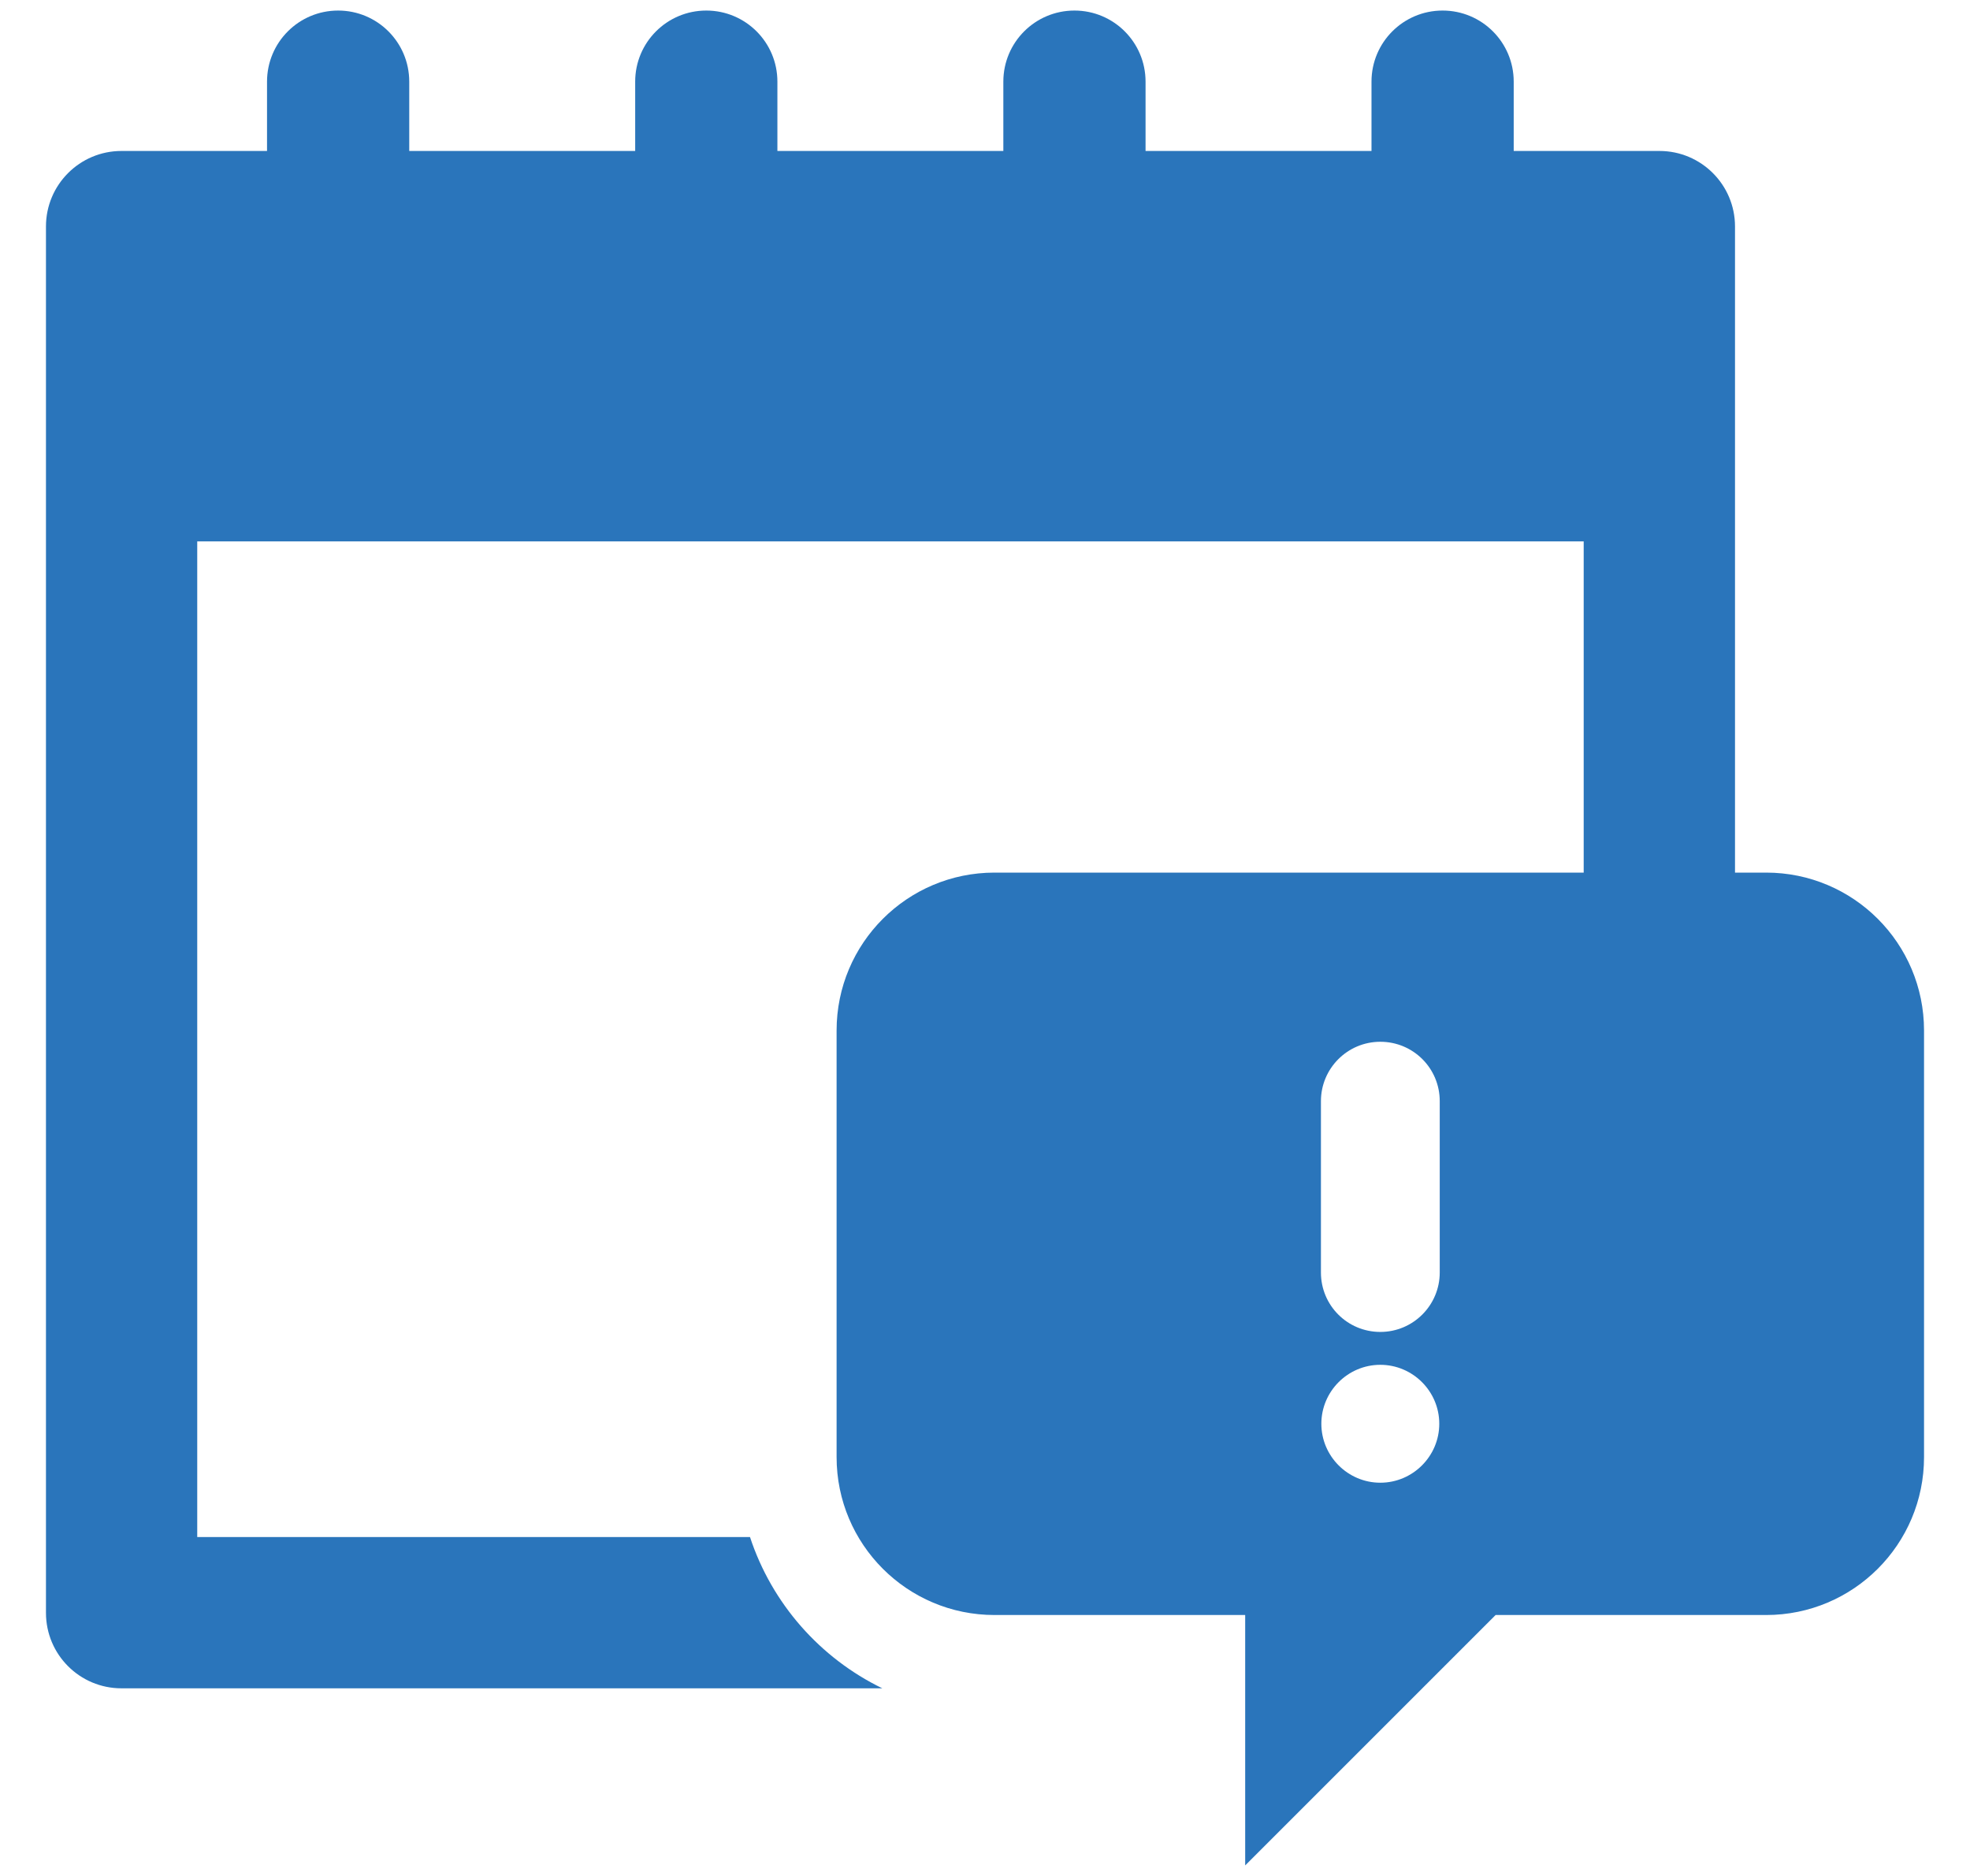 <svg width="42" height="40" viewBox="0 0 42 40" fill="none" xmlns="http://www.w3.org/2000/svg">
<g id="Group 10">
<path id="Vector" d="M37.654 18.606H36.99V4.829C36.99 3.94 36.269 3.219 35.379 3.219H32.272V1.741C32.272 0.903 31.594 0.225 30.756 0.225C29.918 0.225 29.24 0.903 29.24 1.741V3.219H24.423V1.741C24.423 0.903 23.745 0.225 22.907 0.225C22.069 0.225 21.391 0.903 21.391 1.741V3.219H16.574V1.741C16.574 0.903 15.896 0.225 15.058 0.225C14.22 0.225 13.542 0.903 13.542 1.741V3.219H8.725V1.741C8.725 0.903 8.047 0.225 7.209 0.225C6.371 0.225 5.693 0.903 5.693 1.741V3.219H2.59C1.7 3.219 0.98 3.94 0.98 4.829V34.389C0.98 35.279 1.7 35.999 2.59 35.999H18.811C17.483 35.354 16.456 34.191 15.99 32.774H4.205V11.544H33.764V18.606H21.203C19.343 18.606 17.836 20.113 17.836 21.973V31.069C17.836 32.929 19.343 34.436 21.203 34.436H26.547V39.775L31.886 34.436H37.654C39.513 34.436 41.02 32.929 41.02 31.069V21.973C41.02 20.113 39.513 18.606 37.654 18.606ZM29.428 31.615C28.736 31.615 28.171 31.05 28.171 30.358C28.171 29.666 28.736 29.101 29.428 29.101C30.12 29.101 30.685 29.666 30.685 30.358C30.685 31.05 30.12 31.615 29.428 31.615ZM30.695 27.133C30.695 27.83 30.13 28.4 29.428 28.4C28.727 28.4 28.162 27.835 28.162 27.133V23.479C28.162 22.782 28.727 22.213 29.428 22.213C30.13 22.213 30.695 22.778 30.695 23.479V27.133Z" fill="#2A75BB"/>
</g>
</svg>
